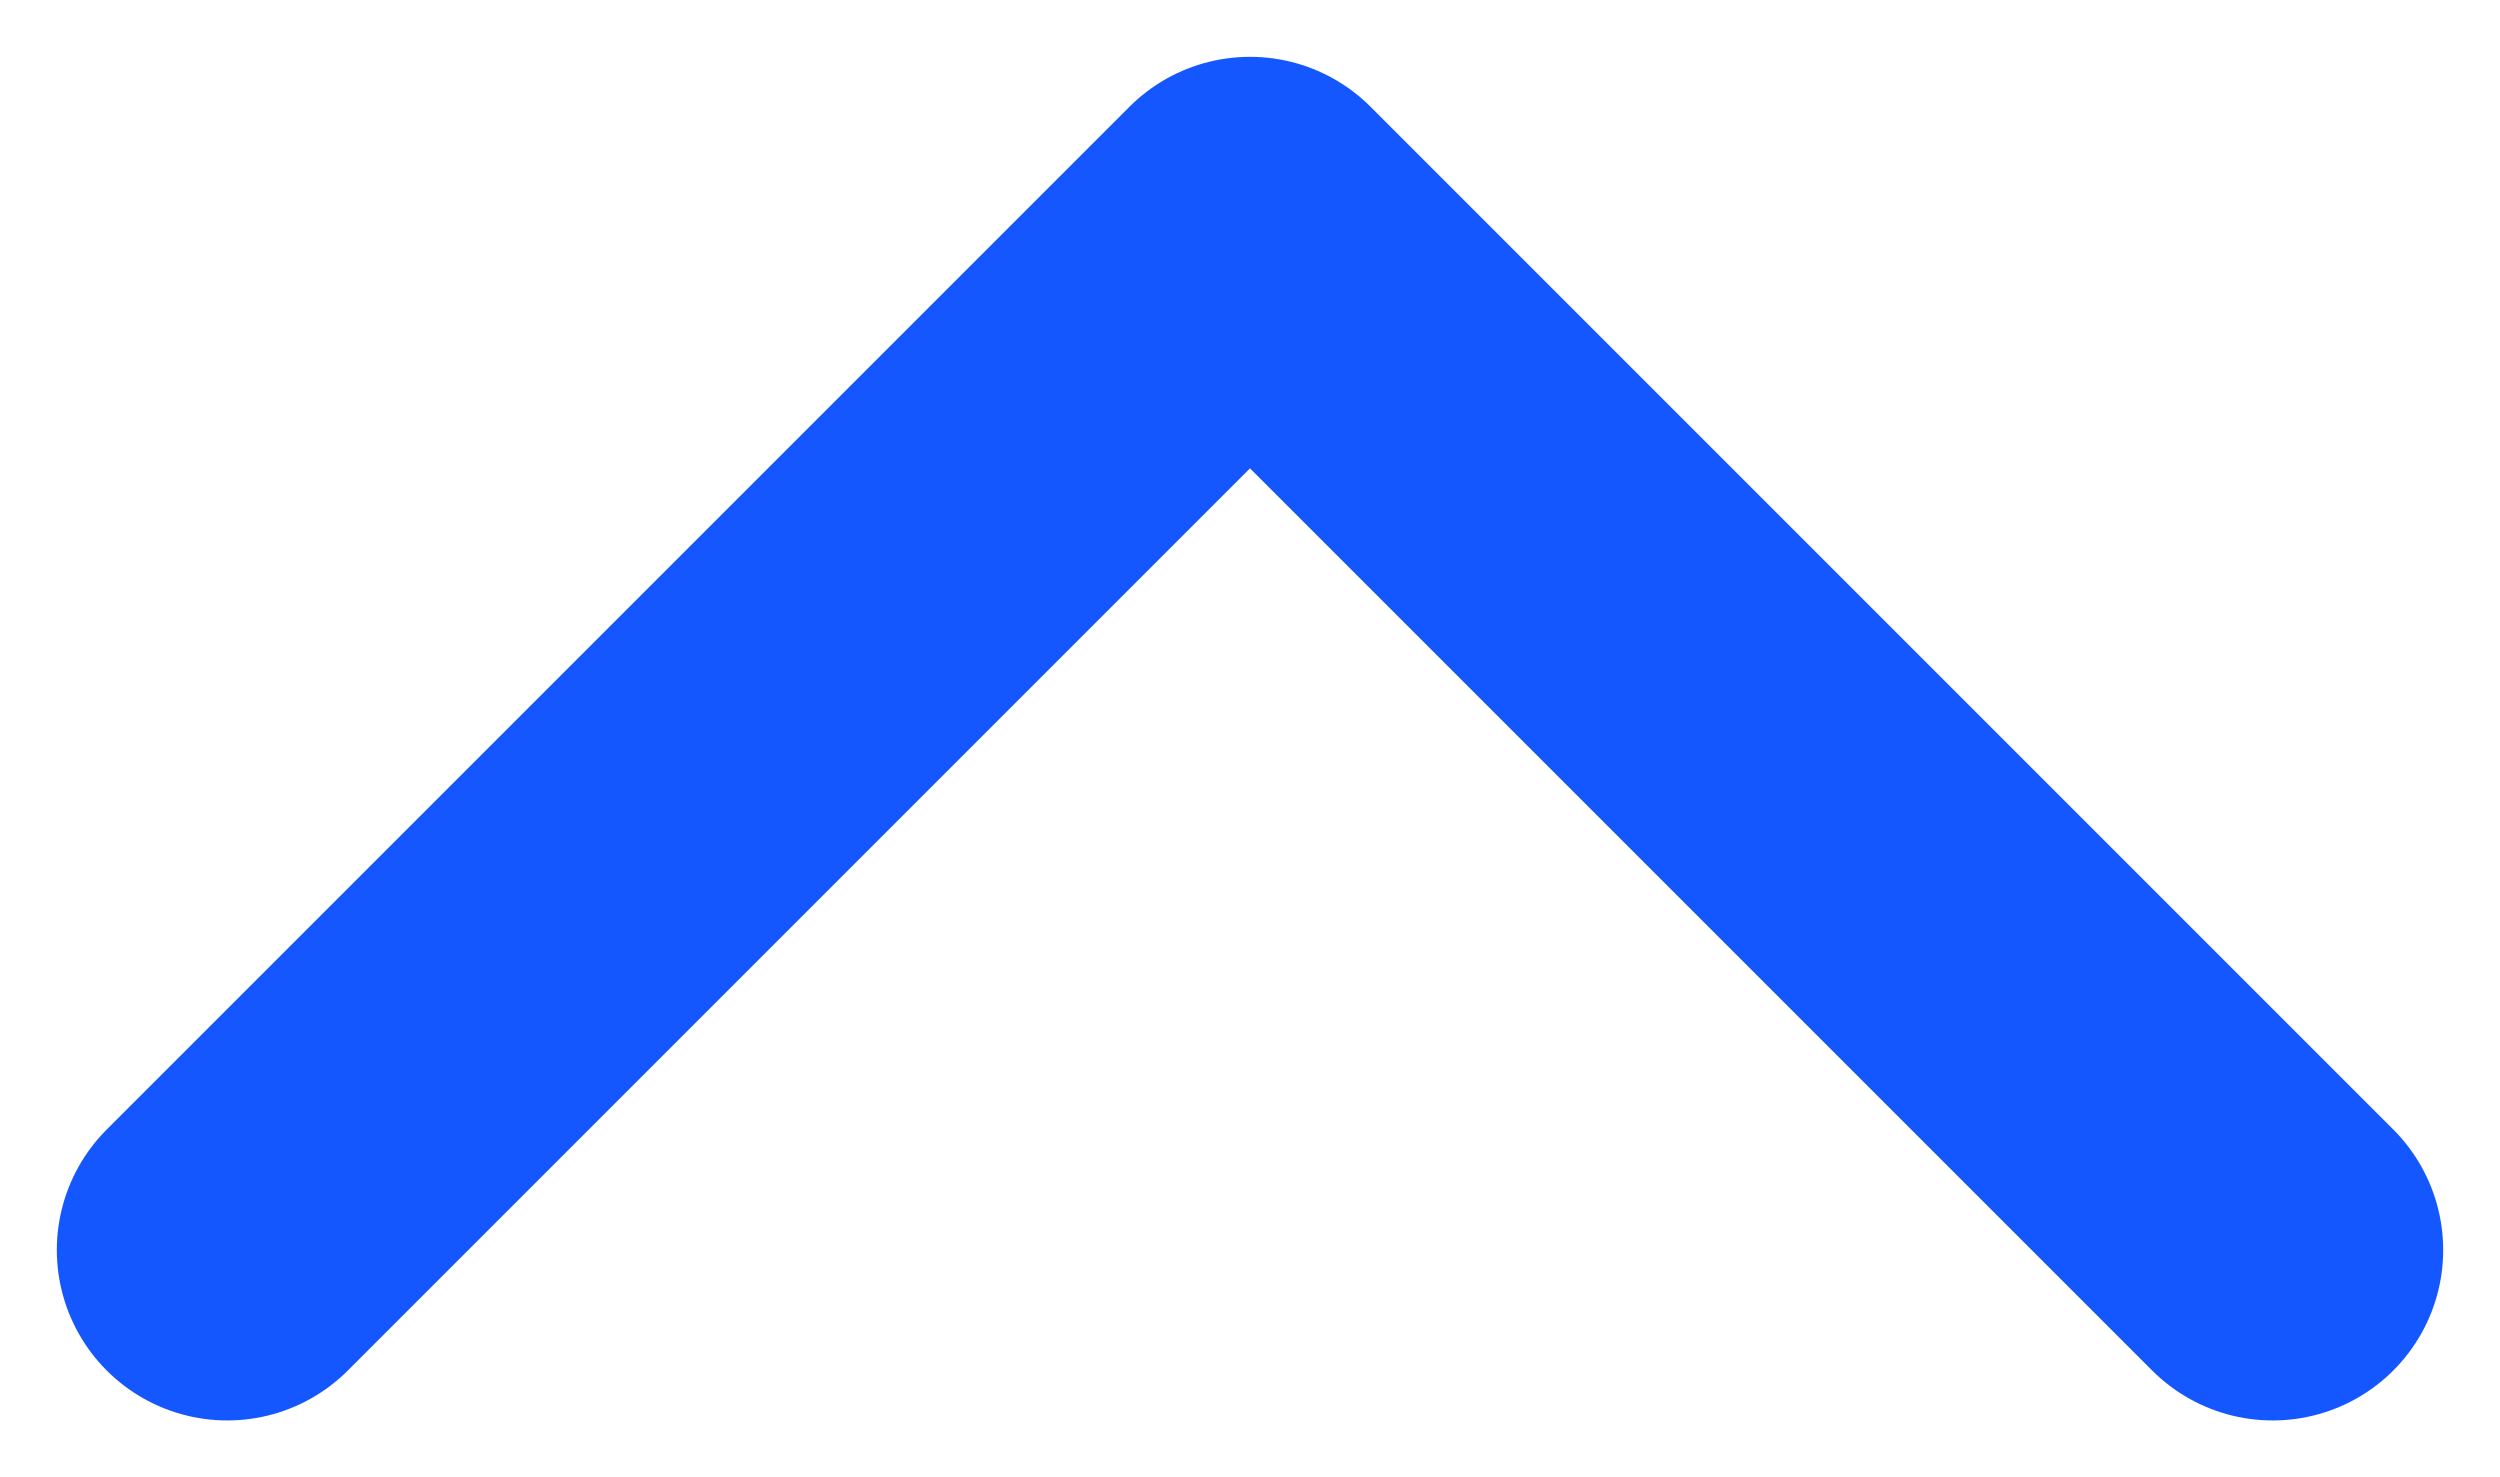 <svg width="22" height="13" viewBox="0 0 22 13" fill="none" xmlns="http://www.w3.org/2000/svg">
<path d="M2 11L11 2L20 11" stroke="#1557FF" stroke-width="3" stroke-linecap="round" stroke-linejoin="round"/>
</svg>
